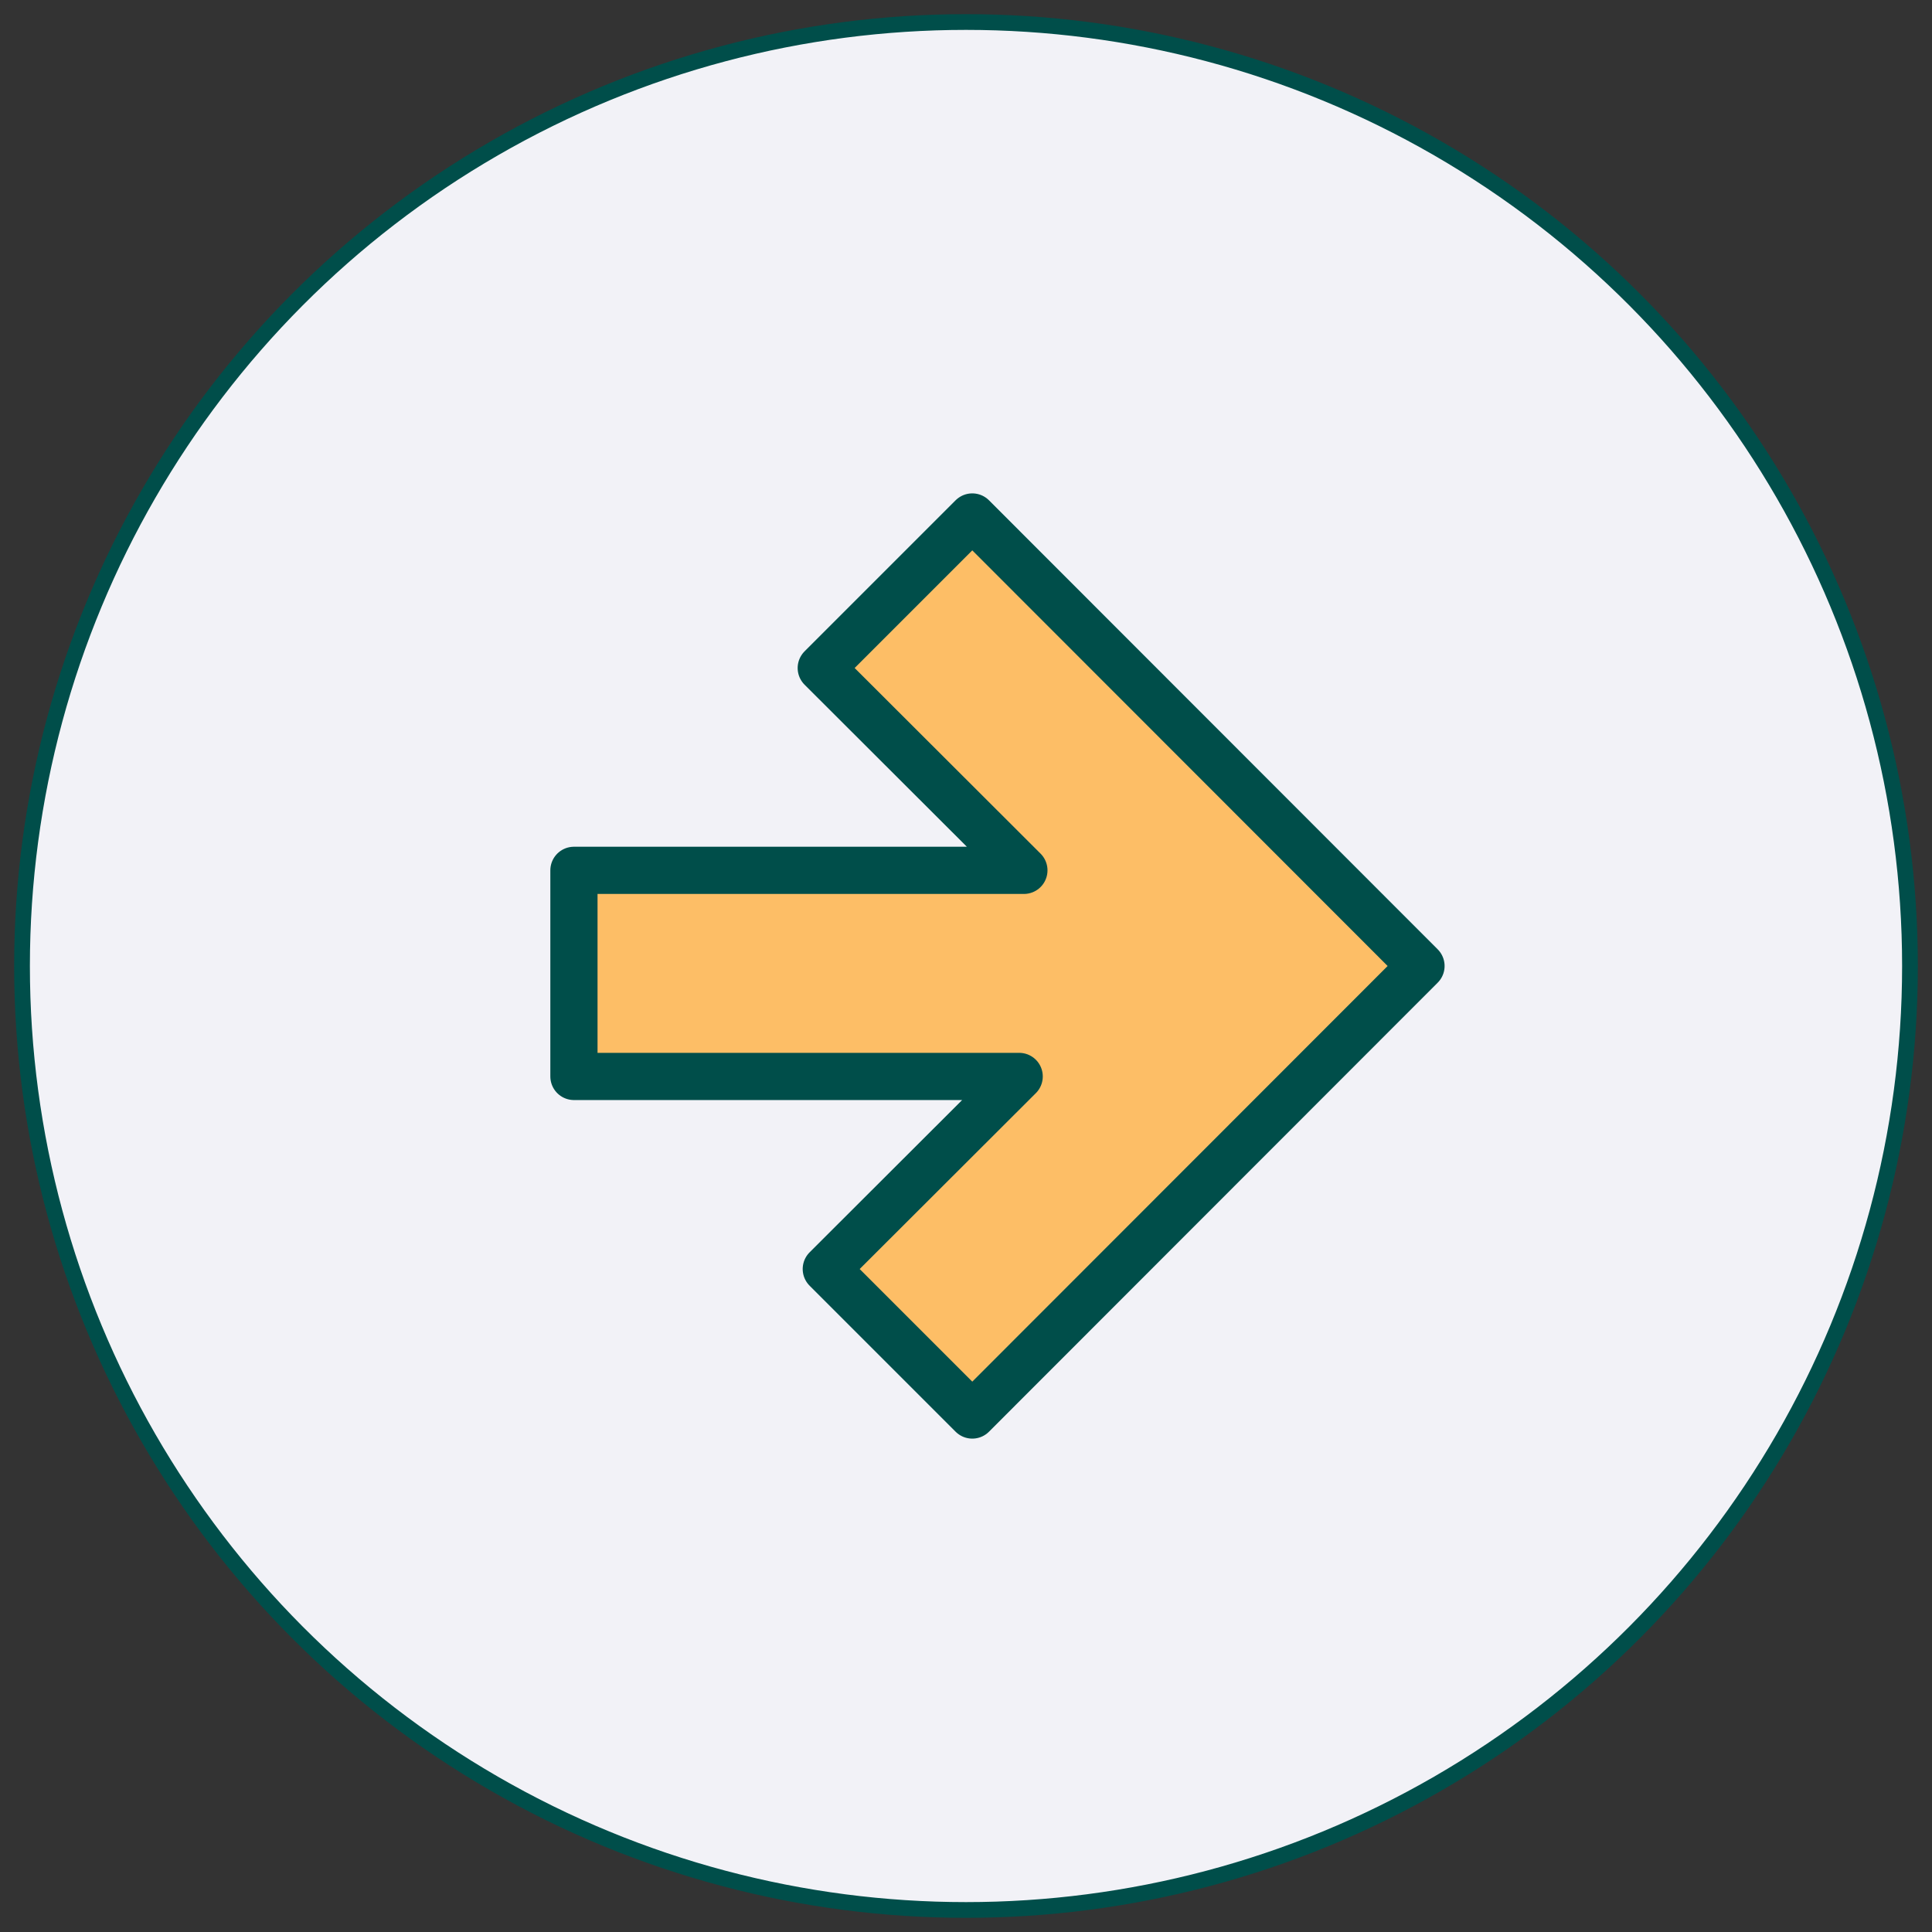 <?xml version="1.0" encoding="iso-8859-1"?>
<!-- Generator: Adobe Illustrator 28.6.0, SVG Export Plug-In . SVG Version: 9.03 Build 54939)  -->
<svg version="1.1" xmlns="http://www.w3.org/2000/svg" xmlns:xlink="http://www.w3.org/1999/xlink" x="0px" y="0px"
	 viewBox="0 0 61.4 61.4" style="enable-background:new 0 0 61.4 61.4;" xml:space="preserve">
<rect x="0" y="0" width="61.4" height="61.4" fill="#333333" stroke="none"/>
<g id="outer_x5F_circle">
</g>
<g id="path">
</g>
<g id="no_x5F_stroke_x5F_filled_x5F_drak">
</g>
<g id="thick_x5F_stroke_x5F_filled">
	<g id="play_x5F_GRP">
		<circle style="fill:#F2F2F7;stroke:#004E4A;stroke-width:0.5;stroke-miterlimit:10;" cx="30.7" cy="-183.5" r="30"/>
		<polygon style="fill:#FDBE66;stroke:#004E4A;stroke-width:1.5;stroke-linejoin:round;stroke-miterlimit:10;" points="
			46.41,-183.5 23.55,-196.69 23.55,-170.31 		"/>
	</g>
	<g id="pause_x5F_GRP">
		<circle style="fill:#F2F2F7;stroke:#004E4A;stroke-width:0.5;stroke-miterlimit:10;" cx="30.7" cy="-326.3" r="30"/>
		
			<rect x="19.78" y="-337.83" style="fill:#FDBE66;stroke:#004E4A;stroke-width:1.5;stroke-linejoin:round;stroke-miterlimit:10;" width="6.53" height="23.05"/>
		
			<rect x="35.09" y="-337.83" style="fill:#FDBE66;stroke:#004E4A;stroke-width:1.5;stroke-linejoin:round;stroke-miterlimit:10;" width="6.53" height="23.05"/>
	</g>
	<g id="resetCamera_x5F_GRP">
		<g>
			<g>
				<circle style="fill:#F2F2F7;" cx="30.7" cy="-469.1" r="30"/>
			</g>
			<g>
				<circle style="fill:#F4F3F2;stroke:#5F87A9;stroke-width:0.5;stroke-miterlimit:10;" cx="30.7" cy="-469.1" r="30"/>
			</g>
			<g>
				<circle style="fill:none;stroke:#004E4A;stroke-width:0.5;stroke-miterlimit:10;" cx="30.7" cy="-469.1" r="30"/>
			</g>
		</g>
		
			<circle style="fill:#FDBE66;stroke:#004E4A;stroke-width:1.5;stroke-linejoin:round;stroke-miterlimit:10;" cx="30.07" cy="-469.1" r="7.2"/>
		
			<line style="fill:#FDBE66;stroke:#004E4A;stroke-width:1.5;stroke-linejoin:round;stroke-miterlimit:10;" x1="20.19" y1="-469.46" x2="13.24" y2="-469.46"/>
		
			<line style="fill:#FDBE66;stroke:#004E4A;stroke-width:1.5;stroke-linejoin:round;stroke-miterlimit:10;" x1="48.16" y1="-469.1" x2="41.21" y2="-469.1"/>
		
			<line style="fill:#FDBE66;stroke:#004E4A;stroke-width:1.5;stroke-linejoin:round;stroke-miterlimit:10;" x1="30.26" y1="-479.61" x2="30.26" y2="-486.56"/>
		
			<line style="fill:#FDBE66;stroke:#004E4A;stroke-width:1.5;stroke-linejoin:round;stroke-miterlimit:10;" x1="29.9" y1="-451.64" x2="29.9" y2="-458.59"/>
	</g>
	<g id="next_x5F_GRP">
		<circle style="fill:#F2F2F7;stroke:#004E4A;stroke-width:0.5;stroke-miterlimit:10;" cx="30.7" cy="30.7" r="30"/>
		<polygon style="fill:#FDBE66;stroke:#004E4A;stroke-width:1.5;stroke-linejoin:round;stroke-miterlimit:10;" points="30.9,16.43 
			26.1,21.23 32.54,27.66 18.24,27.66 18.24,34.21 32.39,34.21 26.26,40.33 30.9,44.97 45.16,30.7 		"/>
	</g>
	<g id="prev_x5F_GRP">
		<circle style="fill:#F2F2F7;stroke:#004E4A;stroke-width:0.5;stroke-miterlimit:10;" cx="30.7" cy="-40.7" r="30"/>
		<polygon style="fill:#FDBE66;stroke:#004E4A;stroke-width:1.5;stroke-linejoin:round;stroke-miterlimit:10;" points="30.5,-26.43 
			35.3,-31.23 28.86,-37.66 43.16,-37.66 43.16,-44.21 29.01,-44.21 35.14,-50.33 30.5,-54.97 16.24,-40.7 		"/>
	</g>
	<g id="mute_x5F_GRP">
		<circle style="fill:#F2F2F7;stroke:#004E4A;stroke-width:0.5;stroke-miterlimit:10;" cx="30.7" cy="-254.9" r="30"/>
		<path style="fill:#004E4A;" d="M41.5-260.27l-1.78,1.78c0.94,0.92,1.51,2.18,1.51,3.59s-0.57,2.68-1.51,3.59l1.78,1.78
			c1.38-1.38,2.24-3.27,2.24-5.37S42.87-258.89,41.5-260.27z"/>
		<path style="fill:#004E4A;" d="M45.05-263.82l-1.78,1.78c1.83,1.82,2.98,4.36,2.98,7.15s-1.15,5.31-2.98,7.15l1.78,1.78
			c2.29-2.27,3.71-5.43,3.71-8.92C48.76-258.4,47.34-261.55,45.05-263.82z"/>
		<polygon style="fill:#FDBE66;stroke:#004E4A;stroke-width:1.5;stroke-linejoin:round;stroke-miterlimit:10;" points="
			36.25,-274.32 24.11,-262.18 12.84,-262.18 12.84,-247.62 24.11,-247.62 36.25,-235.48 37.29,-235.48 37.29,-248.14 
			37.29,-249.18 37.29,-260.8 37.29,-261.66 37.29,-274.32 		"/>
	</g>
	<g id="muted_x5F_GRP">
		<circle style="fill:#F2F2F7;stroke:#004E4A;stroke-width:0.5;stroke-miterlimit:10;" cx="30.7" cy="-397.7" r="30"/>
		<polygon style="fill:#004E4A;" points="52.48,-401.69 50.4,-403.77 46.41,-399.78 42.25,-403.77 40.34,-401.69 44.33,-397.7 
			40.34,-393.71 42.25,-391.63 46.41,-395.62 50.4,-391.63 52.48,-393.71 48.5,-397.7 		"/>
		<polygon style="fill:#FDBE66;stroke:#004E4A;stroke-width:1.5;stroke-linejoin:round;stroke-miterlimit:10;" points="
			36.25,-417.12 24.11,-404.98 12.84,-404.98 12.84,-390.42 24.11,-390.42 36.25,-378.28 37.29,-378.28 37.29,-390.94 
			37.29,-391.98 37.29,-403.6 37.29,-404.46 37.29,-417.12 		"/>
	</g>
	<g id="replay_x5F_GRP">
		<g>
			<g>
				<circle style="fill:#F2F2F7;" cx="30.7" cy="-112.1" r="30"/>
			</g>
			<g>
				<circle style="fill:#F4F3F2;stroke:#5F87A9;stroke-width:0.5;stroke-miterlimit:10;" cx="30.7" cy="-112.1" r="30"/>
			</g>
			<g>
				<circle style="fill:none;stroke:#004E4A;stroke-width:0.5;stroke-miterlimit:10;" cx="30.7" cy="-112.1" r="30"/>
			</g>
		</g>
		<g>
			<g>
				<path style="fill:none;stroke:#004E4A;stroke-width:2;stroke-linejoin:round;" d="M34.58-126.84
					c-7.73-2.04-15.82,2.27-18.35,9.97c-2.63,8,1.71,16.61,9.71,19.25c8,2.63,16.61-1.71,19.25-9.71c0.97-2.95,0.99-5.98,0.24-8.76"
					/>
				<g>
					<polygon style="fill:#004E4A;" points="35.34,-131.71 40.9,-123.43 30.95,-122.76 					"/>
				</g>
			</g>
		</g>
		<polygon style="fill:#FDBE66;stroke:#004E4A;stroke-width:1.5;stroke-linejoin:round;stroke-miterlimit:10;" points="
			35.98,-112.1 27.36,-117.07 27.36,-107.13 		"/>
	</g>
	<g id="bigScreen_x5F_GRP">
		<circle style="fill:#F2F2F7;stroke:#004E4A;stroke-width:0.5;stroke-miterlimit:10;" cx="30.7" cy="-545.8" r="30"/>
		<polygon style="fill:#FDBE67;stroke:#FDBE67;stroke-miterlimit:10;" points="19.67,-548.4 19.67,-556.47 27.45,-556.47 
			27.45,-558.02 18.26,-558.02 18.26,-548.4 		"/>
		<polygon style="fill:#004E4A;stroke:#004E4A;stroke-miterlimit:10;" points="27.45,-535.1 19.67,-535.1 19.67,-543.31 
			18.26,-543.31 18.26,-533.68 27.45,-533.68 		"/>
		<polygon style="fill:#FDBE67;stroke:#FDBE67;stroke-miterlimit:10;" points="41.04,-543.31 41.04,-535.1 32.55,-535.1 
			32.55,-533.68 42.59,-533.68 42.59,-543.31 		"/>
		<line style="fill:none;stroke:#004E4A;stroke-miterlimit:10;" x1="45.71" y1="-561.14" x2="37.08" y2="-552.65"/>
		<polygon style="fill:#004E4A;" points="40.47,-561.7 40.47,-560.71 45.42,-560.85 45.28,-555.9 46.27,-555.9 46.56,-561.98 		"/>
		<polygon style="fill:#004E4A;stroke:#004E4A;stroke-miterlimit:10;" points="41.04,-552.65 41.04,-548.4 42.59,-548.4 
			42.59,-554.2 		"/>
		<polygon style="fill:#004E4A;stroke:#004E4A;stroke-miterlimit:10;" points="39.06,-558.02 32.55,-558.02 32.55,-556.47 
			37.64,-556.47 		"/>
	</g>
	<g id="smallScreen_x5F_GRP">
		<circle style="fill:#F2F2F7;stroke:#004E4A;stroke-width:0.5;stroke-miterlimit:10;" cx="30.7" cy="-618.18" r="30"/>
		<polygon style="fill:#FDBE67;stroke:#FDBE67;stroke-miterlimit:10;" points="19.67,-620.78 19.67,-628.85 27.45,-628.85 
			27.45,-630.41 18.26,-630.41 18.26,-620.78 		"/>
		<polygon style="fill:#004E4A;stroke:#004E4A;stroke-miterlimit:10;" points="27.45,-607.48 19.67,-607.48 19.67,-615.69 
			18.26,-615.69 18.26,-606.07 27.45,-606.07 		"/>
		<polygon style="fill:#FDBE67;stroke:#FDBE67;stroke-miterlimit:10;" points="41.04,-615.69 41.04,-607.48 32.55,-607.48 
			32.55,-606.07 42.59,-606.07 42.59,-615.69 		"/>
		<polygon style="fill:#004E4A;stroke:#004E4A;stroke-miterlimit:10;" points="41.04,-625.03 41.04,-620.78 42.59,-620.78 
			42.59,-626.58 		"/>
		<polygon style="fill:#004E4A;stroke:#004E4A;stroke-miterlimit:10;" points="39.06,-630.41 32.55,-630.41 32.55,-628.85 
			37.64,-628.85 		"/>
		<line style="fill:none;stroke:#004E4A;stroke-miterlimit:10;" x1="29.52" y1="-616.49" x2="38.73" y2="-626.24"/>
		<polygon style="fill:#004E4A;" points="35.2,-615.85 35.2,-616.97 29.67,-616.81 29.98,-622.56 28.91,-622.56 28.6,-615.69 		"/>
	</g>
</g>
<g id="shape_x5F_light1" style="display:none;">
</g>
</svg>
